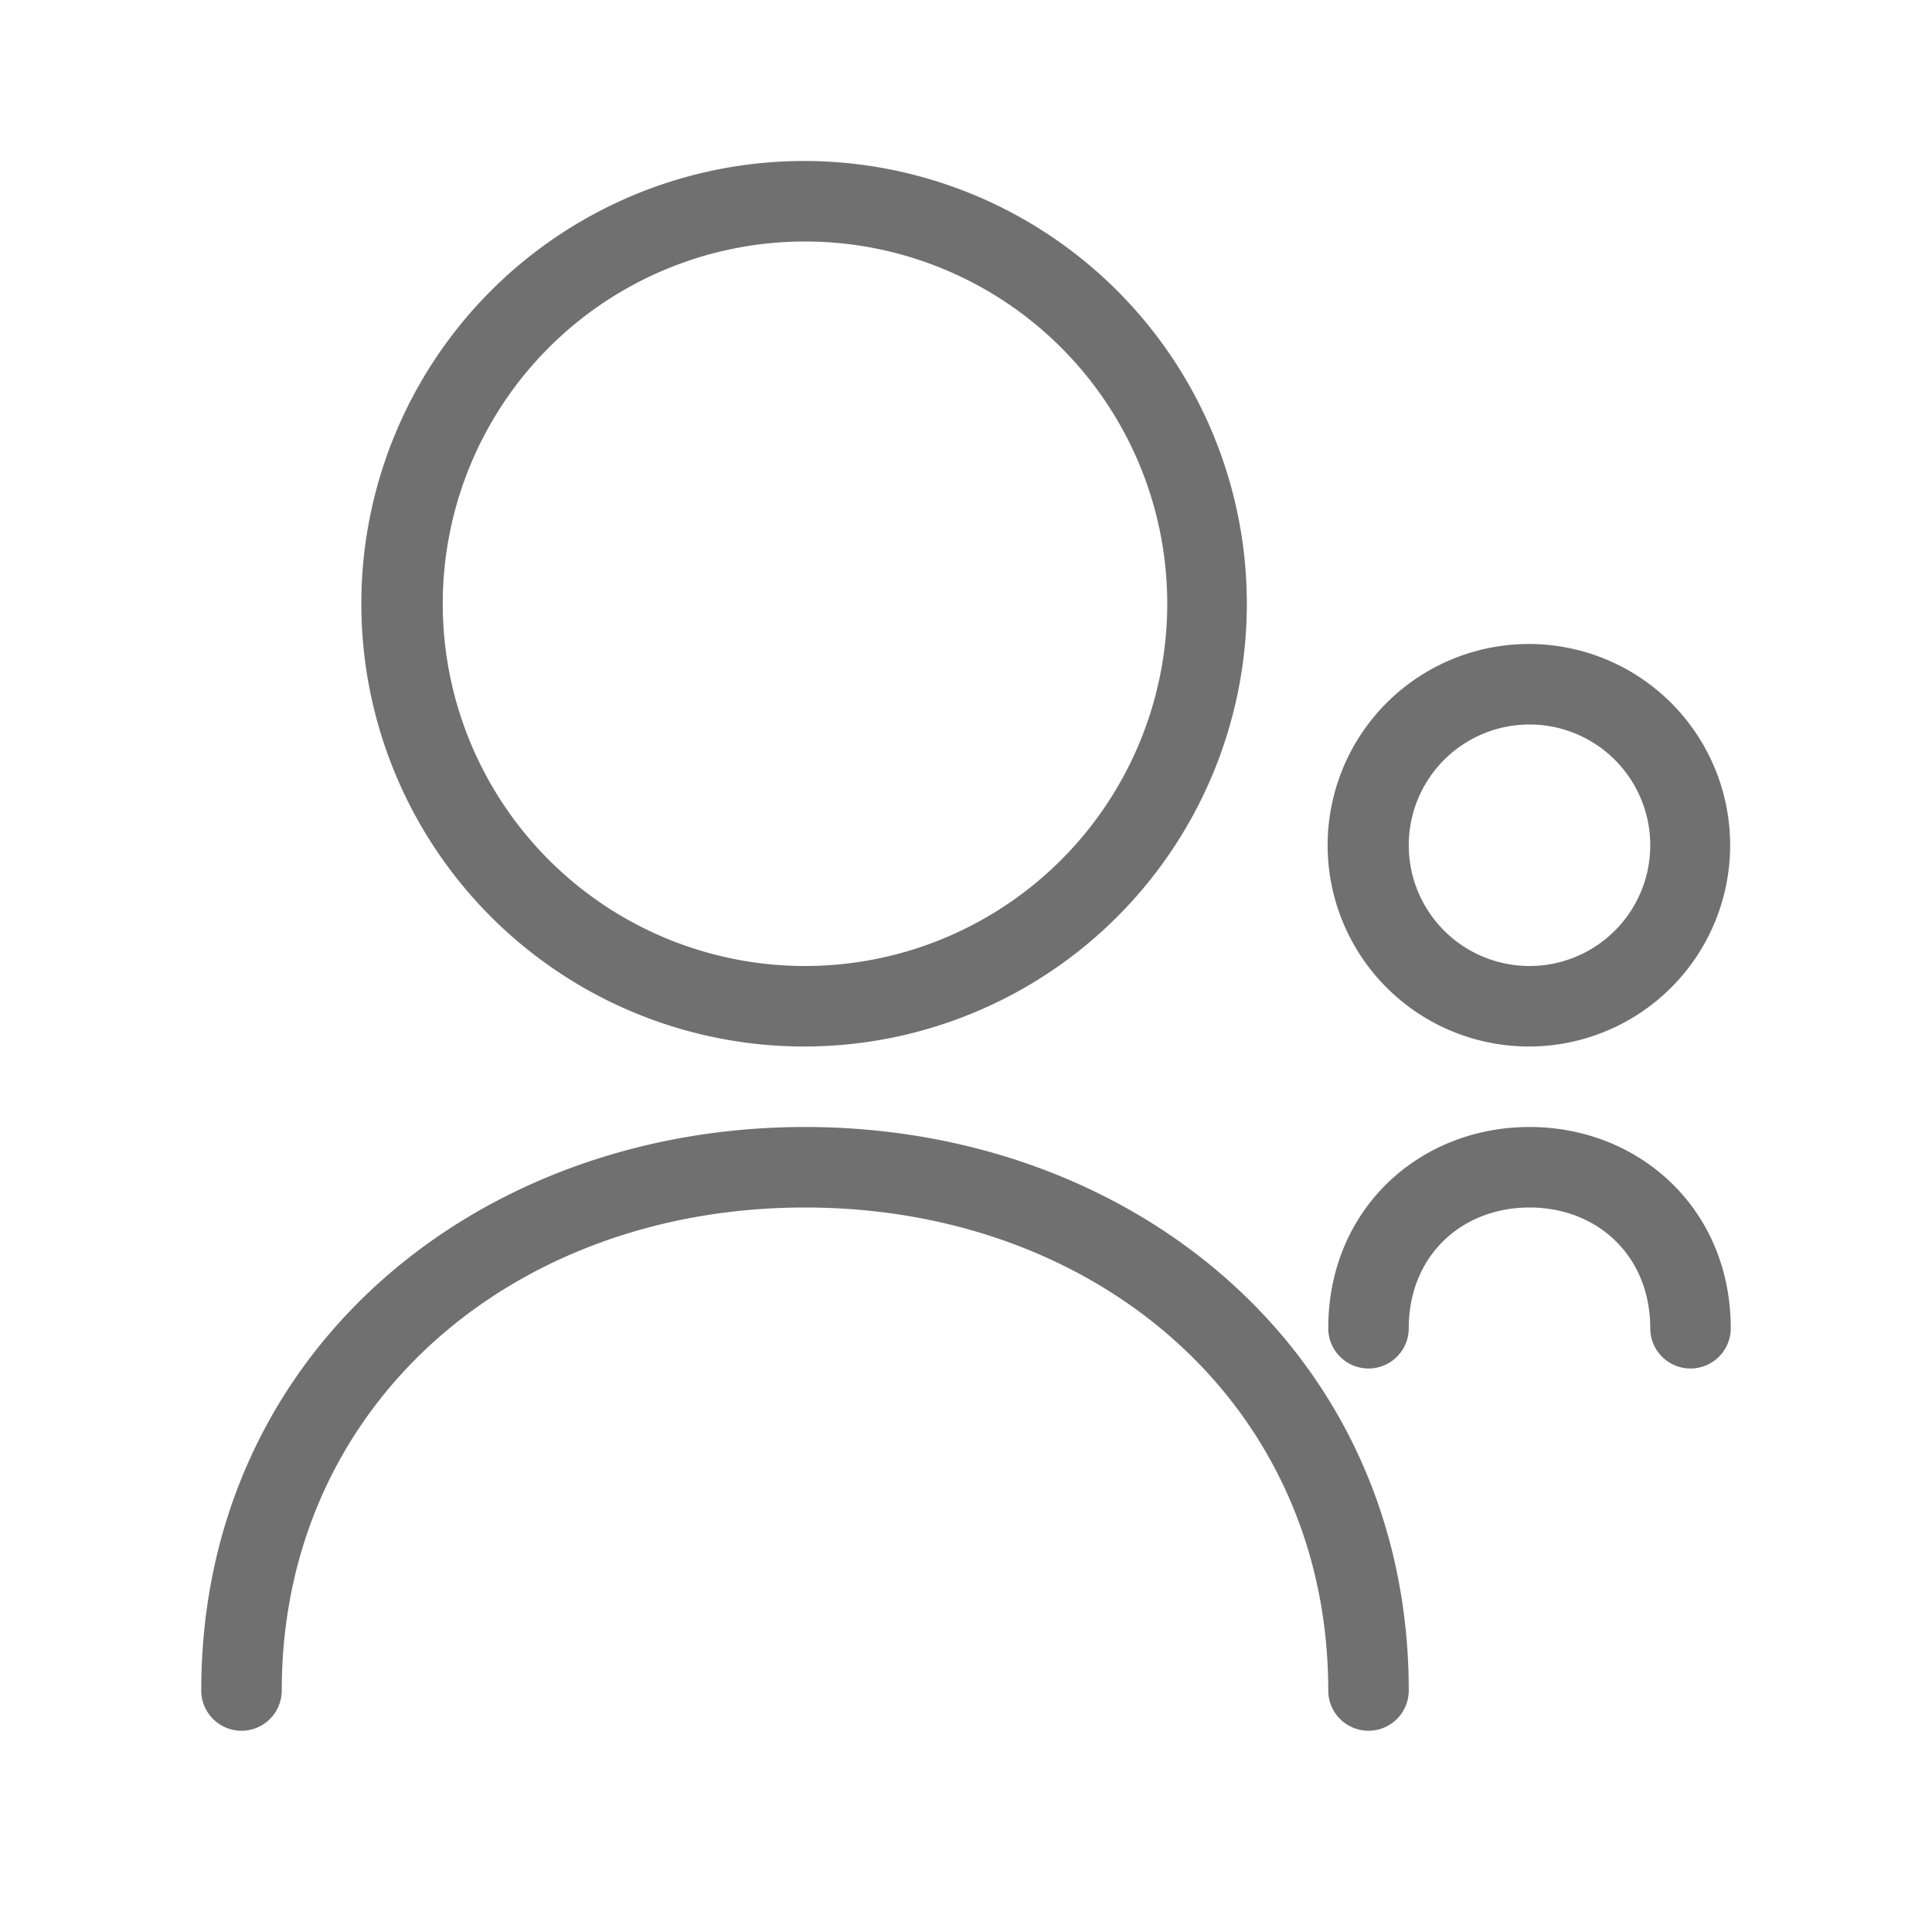 <?xml version="1.0" standalone="no"?><!DOCTYPE svg PUBLIC "-//W3C//DTD SVG 1.1//EN" "http://www.w3.org/Graphics/SVG/1.1/DTD/svg11.dtd"><svg t="1705055450388" class="icon" viewBox="0 0 1024 1024" version="1.1" xmlns="http://www.w3.org/2000/svg" p-id="6900" xmlns:xlink="http://www.w3.org/1999/xlink" width="200" height="200"><path d="M234.667 320a192 192 0 1 1 384 0 192 192 0 0 1-384 0zM426.667 85.333a234.667 234.667 0 1 0 0 469.333 234.667 234.667 0 0 0 0-469.333z m320 362.667a64 64 0 1 1 128 0 64 64 0 0 1-128 0zM810.667 341.333a106.667 106.667 0 1 0 0 213.333 106.667 106.667 0 0 0 0-213.333z m-384 298.667c-155.307 0-277.333 104.875-277.333 256a21.333 21.333 0 0 1-42.667 0c0-178.773 145.408-298.667 320-298.667 174.592 0 320 119.893 320 298.667a21.333 21.333 0 0 1-42.667 0c0-151.125-122.027-256-277.333-256z m320 64c0-38.4 28.032-64 64-64s64 25.6 64 64a21.333 21.333 0 0 0 42.667 0c0-63.147-48.341-106.667-106.667-106.667s-106.667 43.52-106.667 106.667a21.333 21.333 0 0 0 42.667 0z" fill="#707070" p-id="6901"></path></svg>